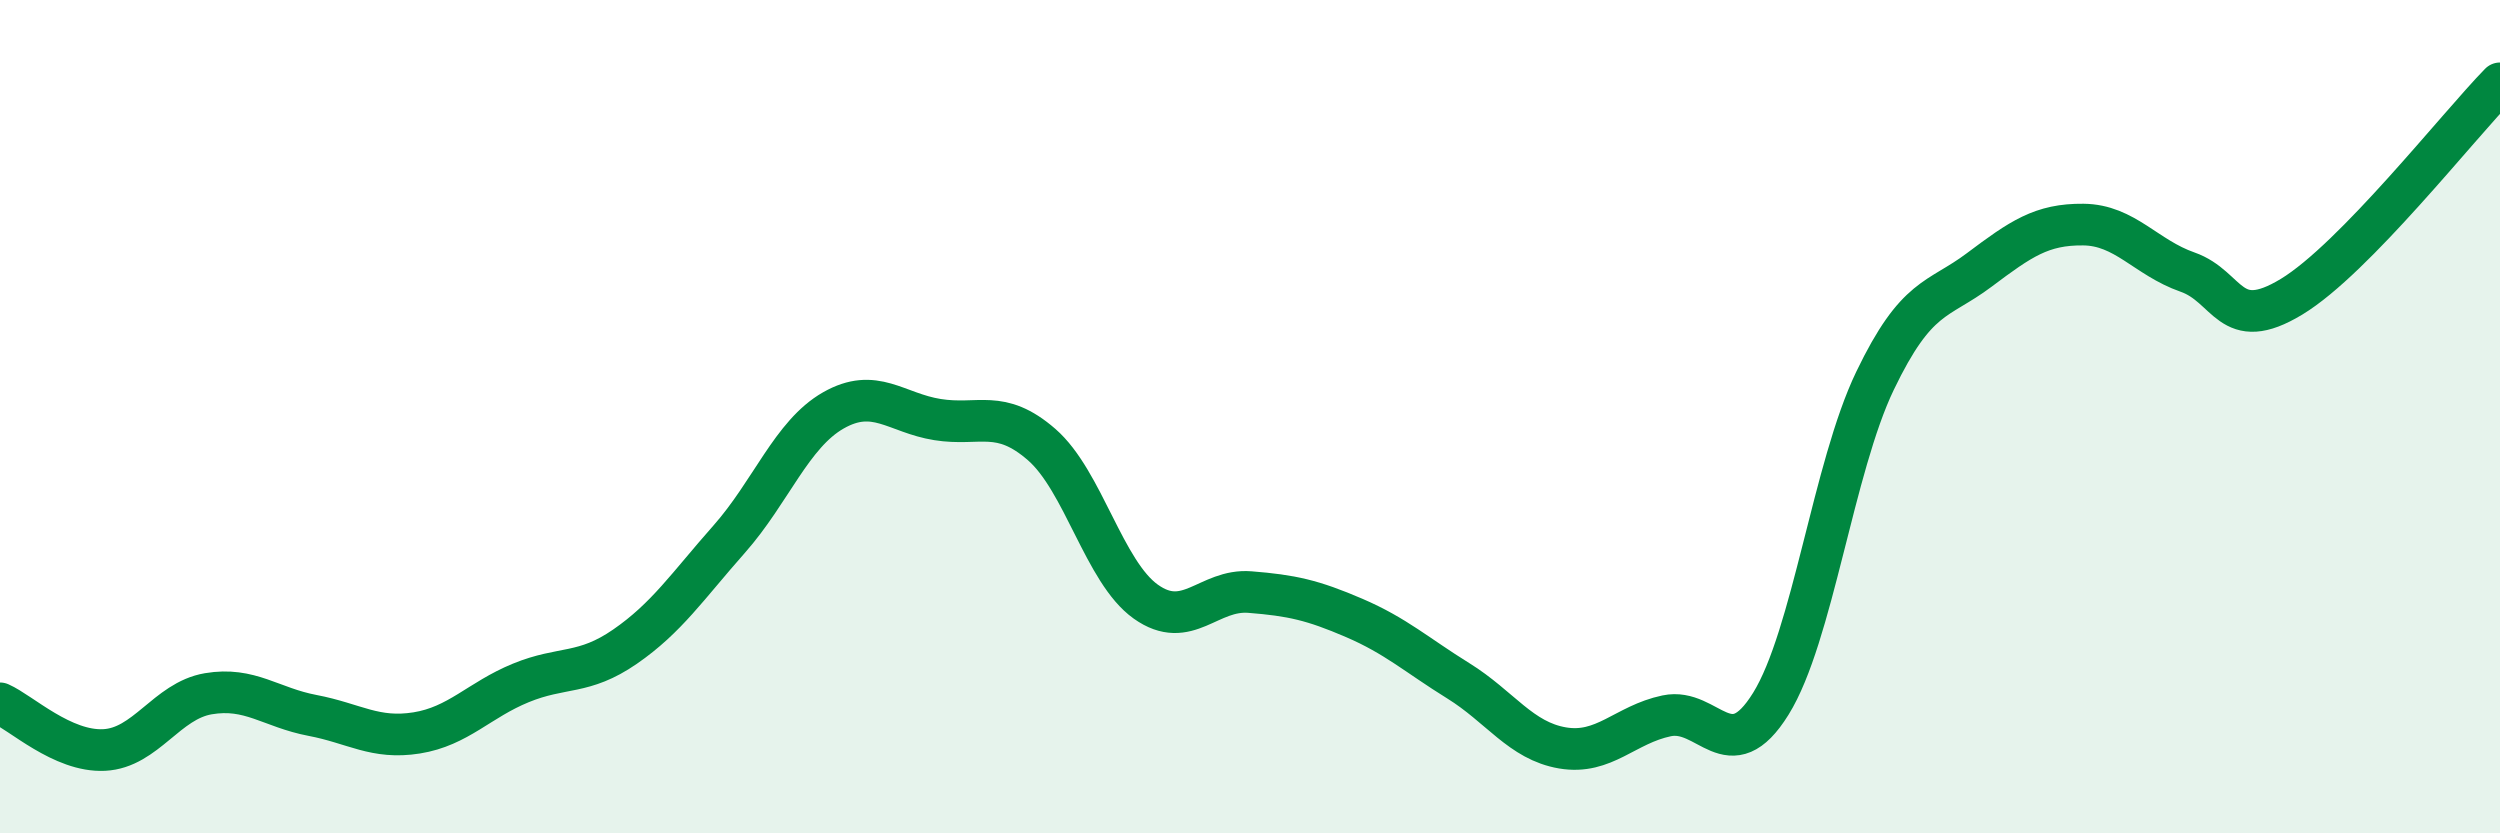 
    <svg width="60" height="20" viewBox="0 0 60 20" xmlns="http://www.w3.org/2000/svg">
      <path
        d="M 0,16.88 C 0.5,17.1 1.5,18.05 2.5,18 C 3.5,17.95 4,16.82 5,16.65 C 6,16.48 6.5,16.98 7.5,17.17 C 8.5,17.36 9,17.75 10,17.59 C 11,17.43 11.5,16.8 12.5,16.39 C 13.5,15.98 14,16.21 15,15.52 C 16,14.83 16.5,14.07 17.5,12.94 C 18.5,11.81 19,10.42 20,9.85 C 21,9.28 21.5,9.91 22.5,10.07 C 23.5,10.23 24,9.8 25,10.67 C 26,11.54 26.5,13.73 27.5,14.44 C 28.5,15.15 29,14.13 30,14.21 C 31,14.29 31.5,14.4 32.5,14.83 C 33.5,15.26 34,15.72 35,16.34 C 36,16.96 36.5,17.78 37.5,17.95 C 38.5,18.12 39,17.39 40,17.18 C 41,16.97 41.5,18.5 42.5,16.89 C 43.5,15.28 44,11.22 45,9.14 C 46,7.06 46.5,7.23 47.5,6.48 C 48.5,5.73 49,5.38 50,5.39 C 51,5.4 51.5,6.18 52.5,6.53 C 53.5,6.88 53.5,8.03 55,7.12 C 56.5,6.21 59,3.02 60,2L60 20L0 20Z"
        fill="#008740"
        opacity="0.1"
        stroke-linecap="round"
        stroke-linejoin="round"
      />
      <path
        d="M 0,16.88 C 0.5,17.1 1.5,18.05 2.5,18 C 3.5,17.95 4,16.82 5,16.65 C 6,16.48 6.5,16.98 7.5,17.17 C 8.5,17.36 9,17.75 10,17.59 C 11,17.43 11.5,16.8 12.5,16.39 C 13.5,15.98 14,16.21 15,15.52 C 16,14.83 16.5,14.07 17.5,12.94 C 18.5,11.81 19,10.42 20,9.85 C 21,9.28 21.5,9.91 22.5,10.07 C 23.5,10.23 24,9.8 25,10.67 C 26,11.54 26.5,13.73 27.5,14.44 C 28.5,15.15 29,14.13 30,14.21 C 31,14.29 31.5,14.4 32.5,14.83 C 33.5,15.26 34,15.72 35,16.34 C 36,16.96 36.5,17.78 37.5,17.95 C 38.5,18.12 39,17.39 40,17.18 C 41,16.97 41.5,18.5 42.5,16.89 C 43.5,15.28 44,11.22 45,9.14 C 46,7.06 46.5,7.23 47.5,6.48 C 48.5,5.73 49,5.38 50,5.39 C 51,5.4 51.5,6.18 52.5,6.53 C 53.5,6.88 53.5,8.03 55,7.12 C 56.5,6.21 59,3.02 60,2"
        stroke="#008740"
        stroke-width="1"
        fill="none"
        stroke-linecap="round"
        stroke-linejoin="round"
      />
    </svg>
  